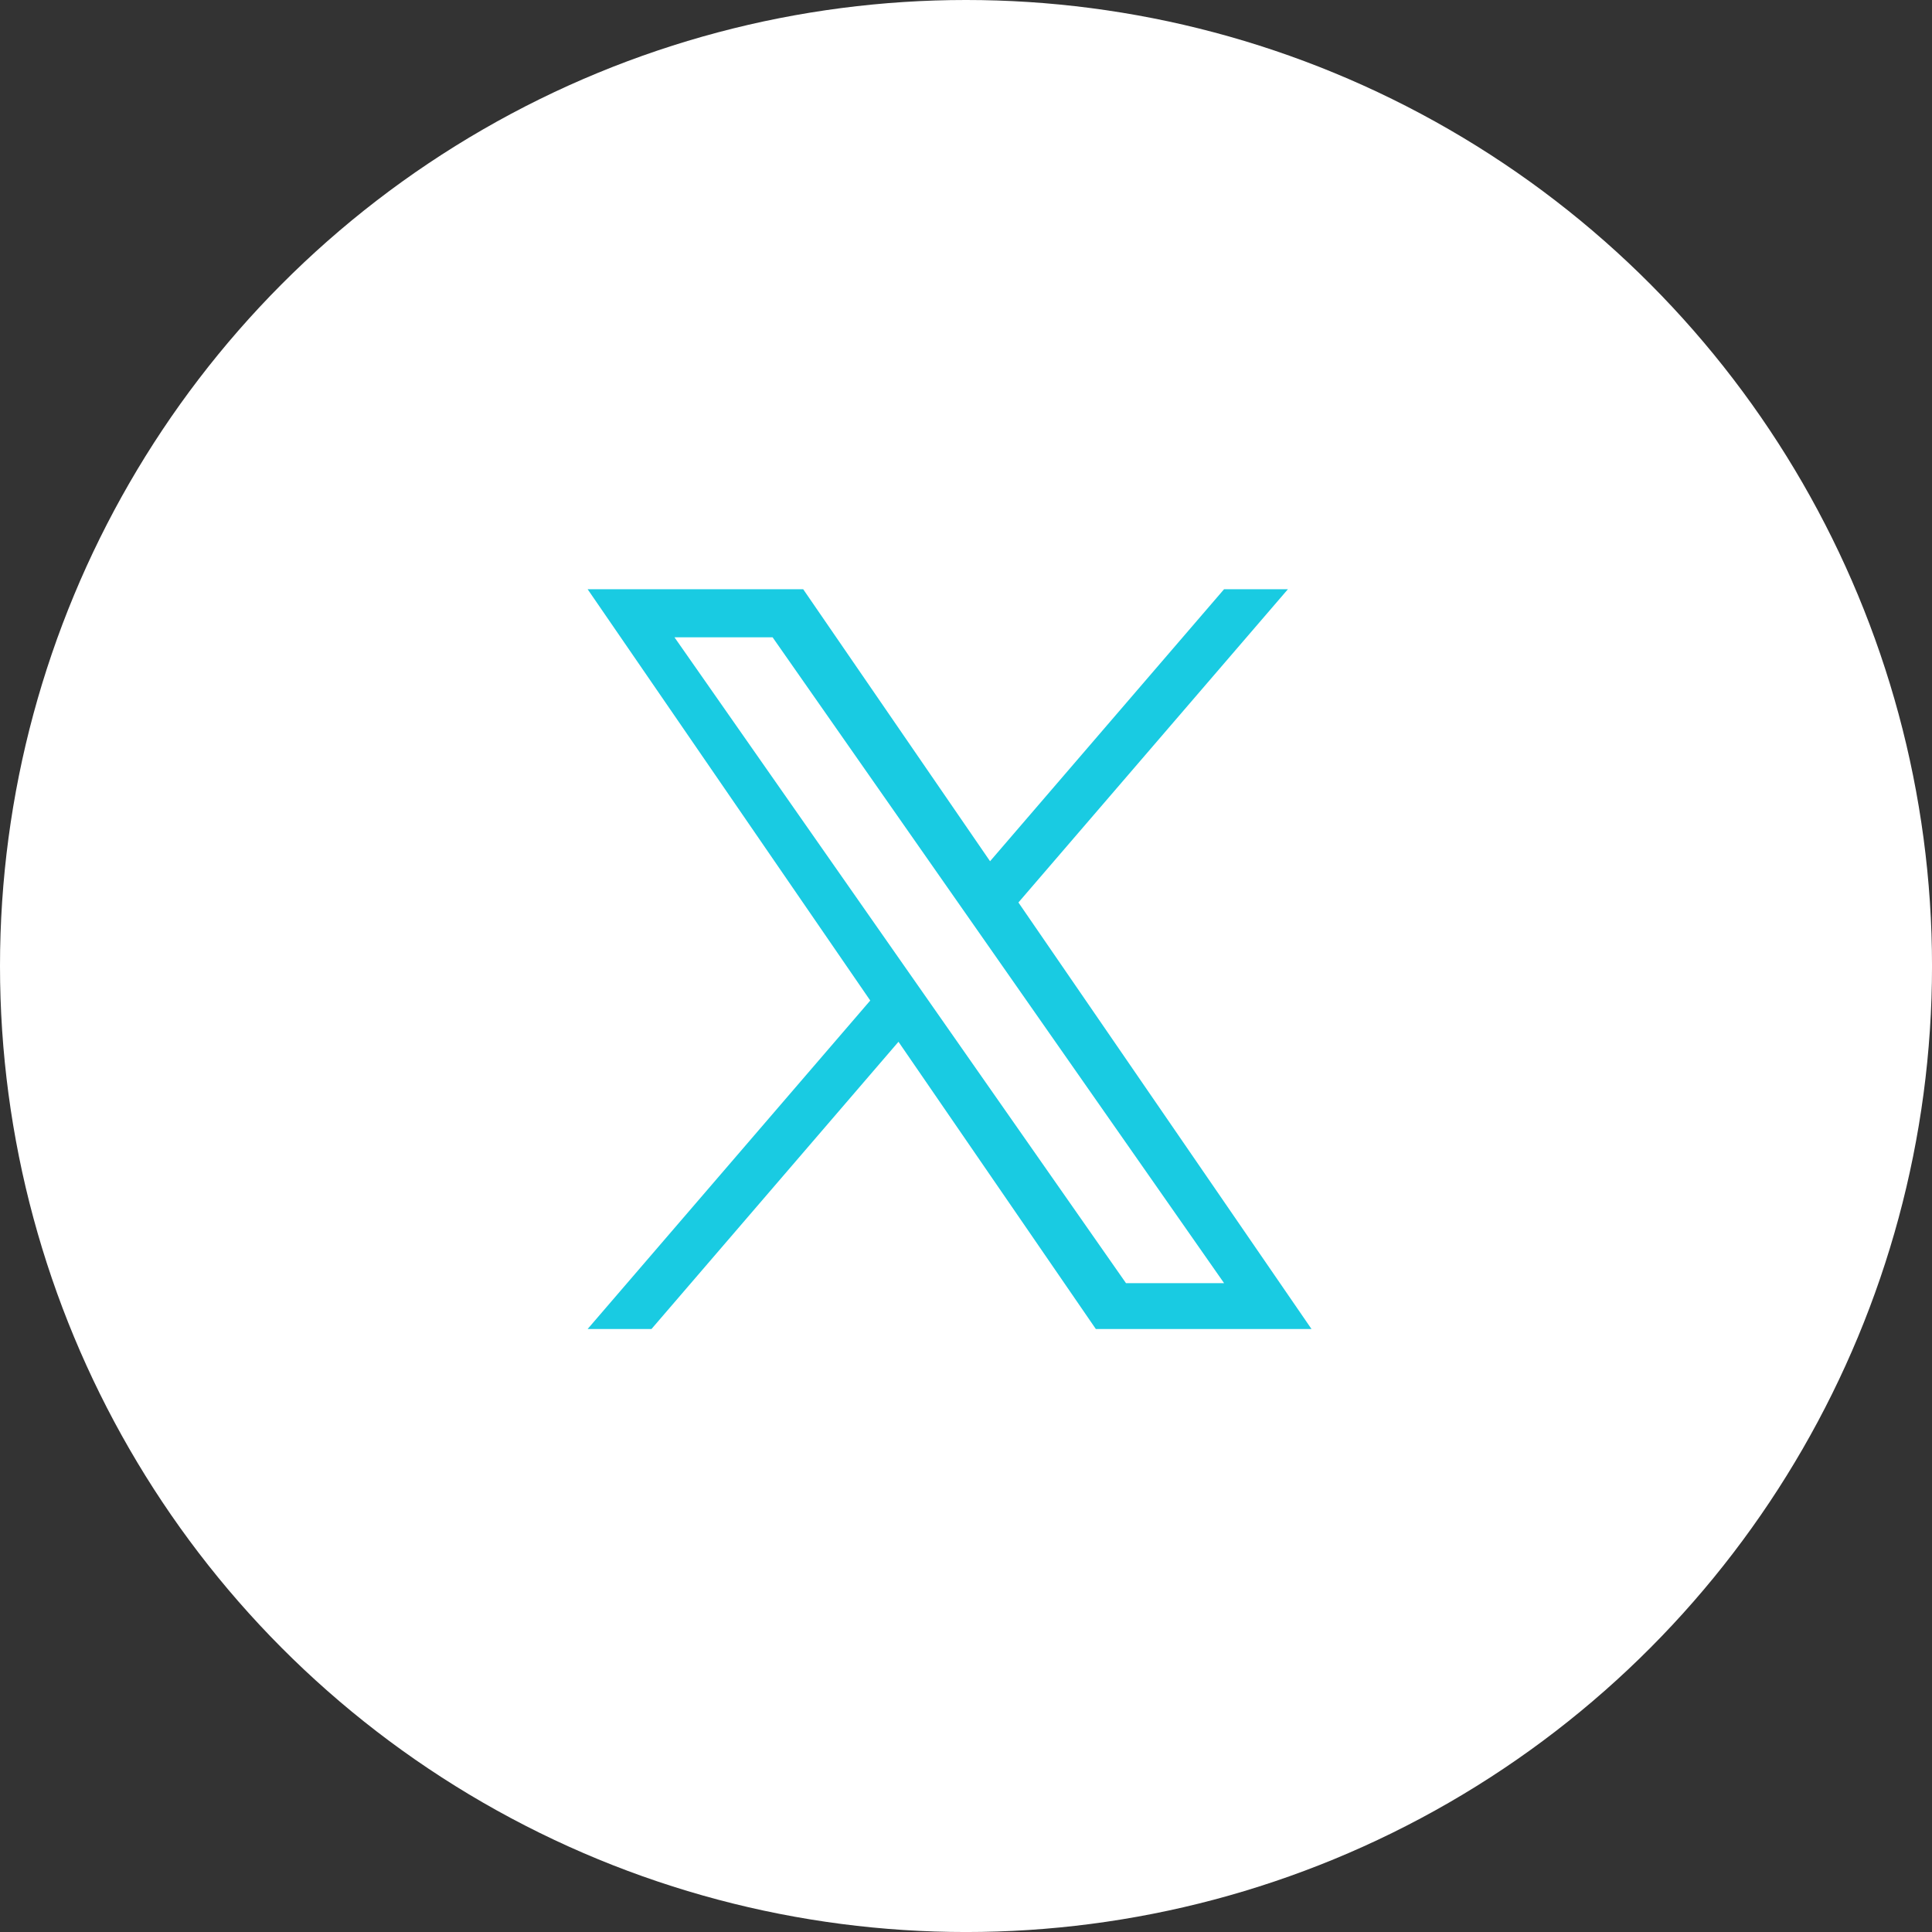 <svg xmlns="http://www.w3.org/2000/svg" width="89.171" height="89.172" viewBox="0 0 89.171 89.172">
  <rect x="0" y="0" width="89.171" height="89.172" fill="#333333" stroke="none"/>
  <g id="グループ_86" data-name="グループ 86" transform="translate(0)">
    <ellipse id="楕円形_17" data-name="楕円形 17" cx="44.586" cy="44.586" rx="44.586" ry="44.586" transform="translate(0)" fill="#fff"/>
    <path id="パス_15" data-name="パス 15" d="M15.847,19.151h0l-1.322-1.89L4.009,2.219H8.537l8.486,12.139,1.322,1.89L29.375,32.027H24.848ZM29.374,0l-10.8,12.554L9.949,0H0L13.044,18.983,0,34.144H2.947l11.4-13.257,9.109,13.257H33.41L19.883,14.458h0L32.321,0Z" transform="translate(27.122 27.196)" fill="#19cbe2"/>
  </g>
</svg>
